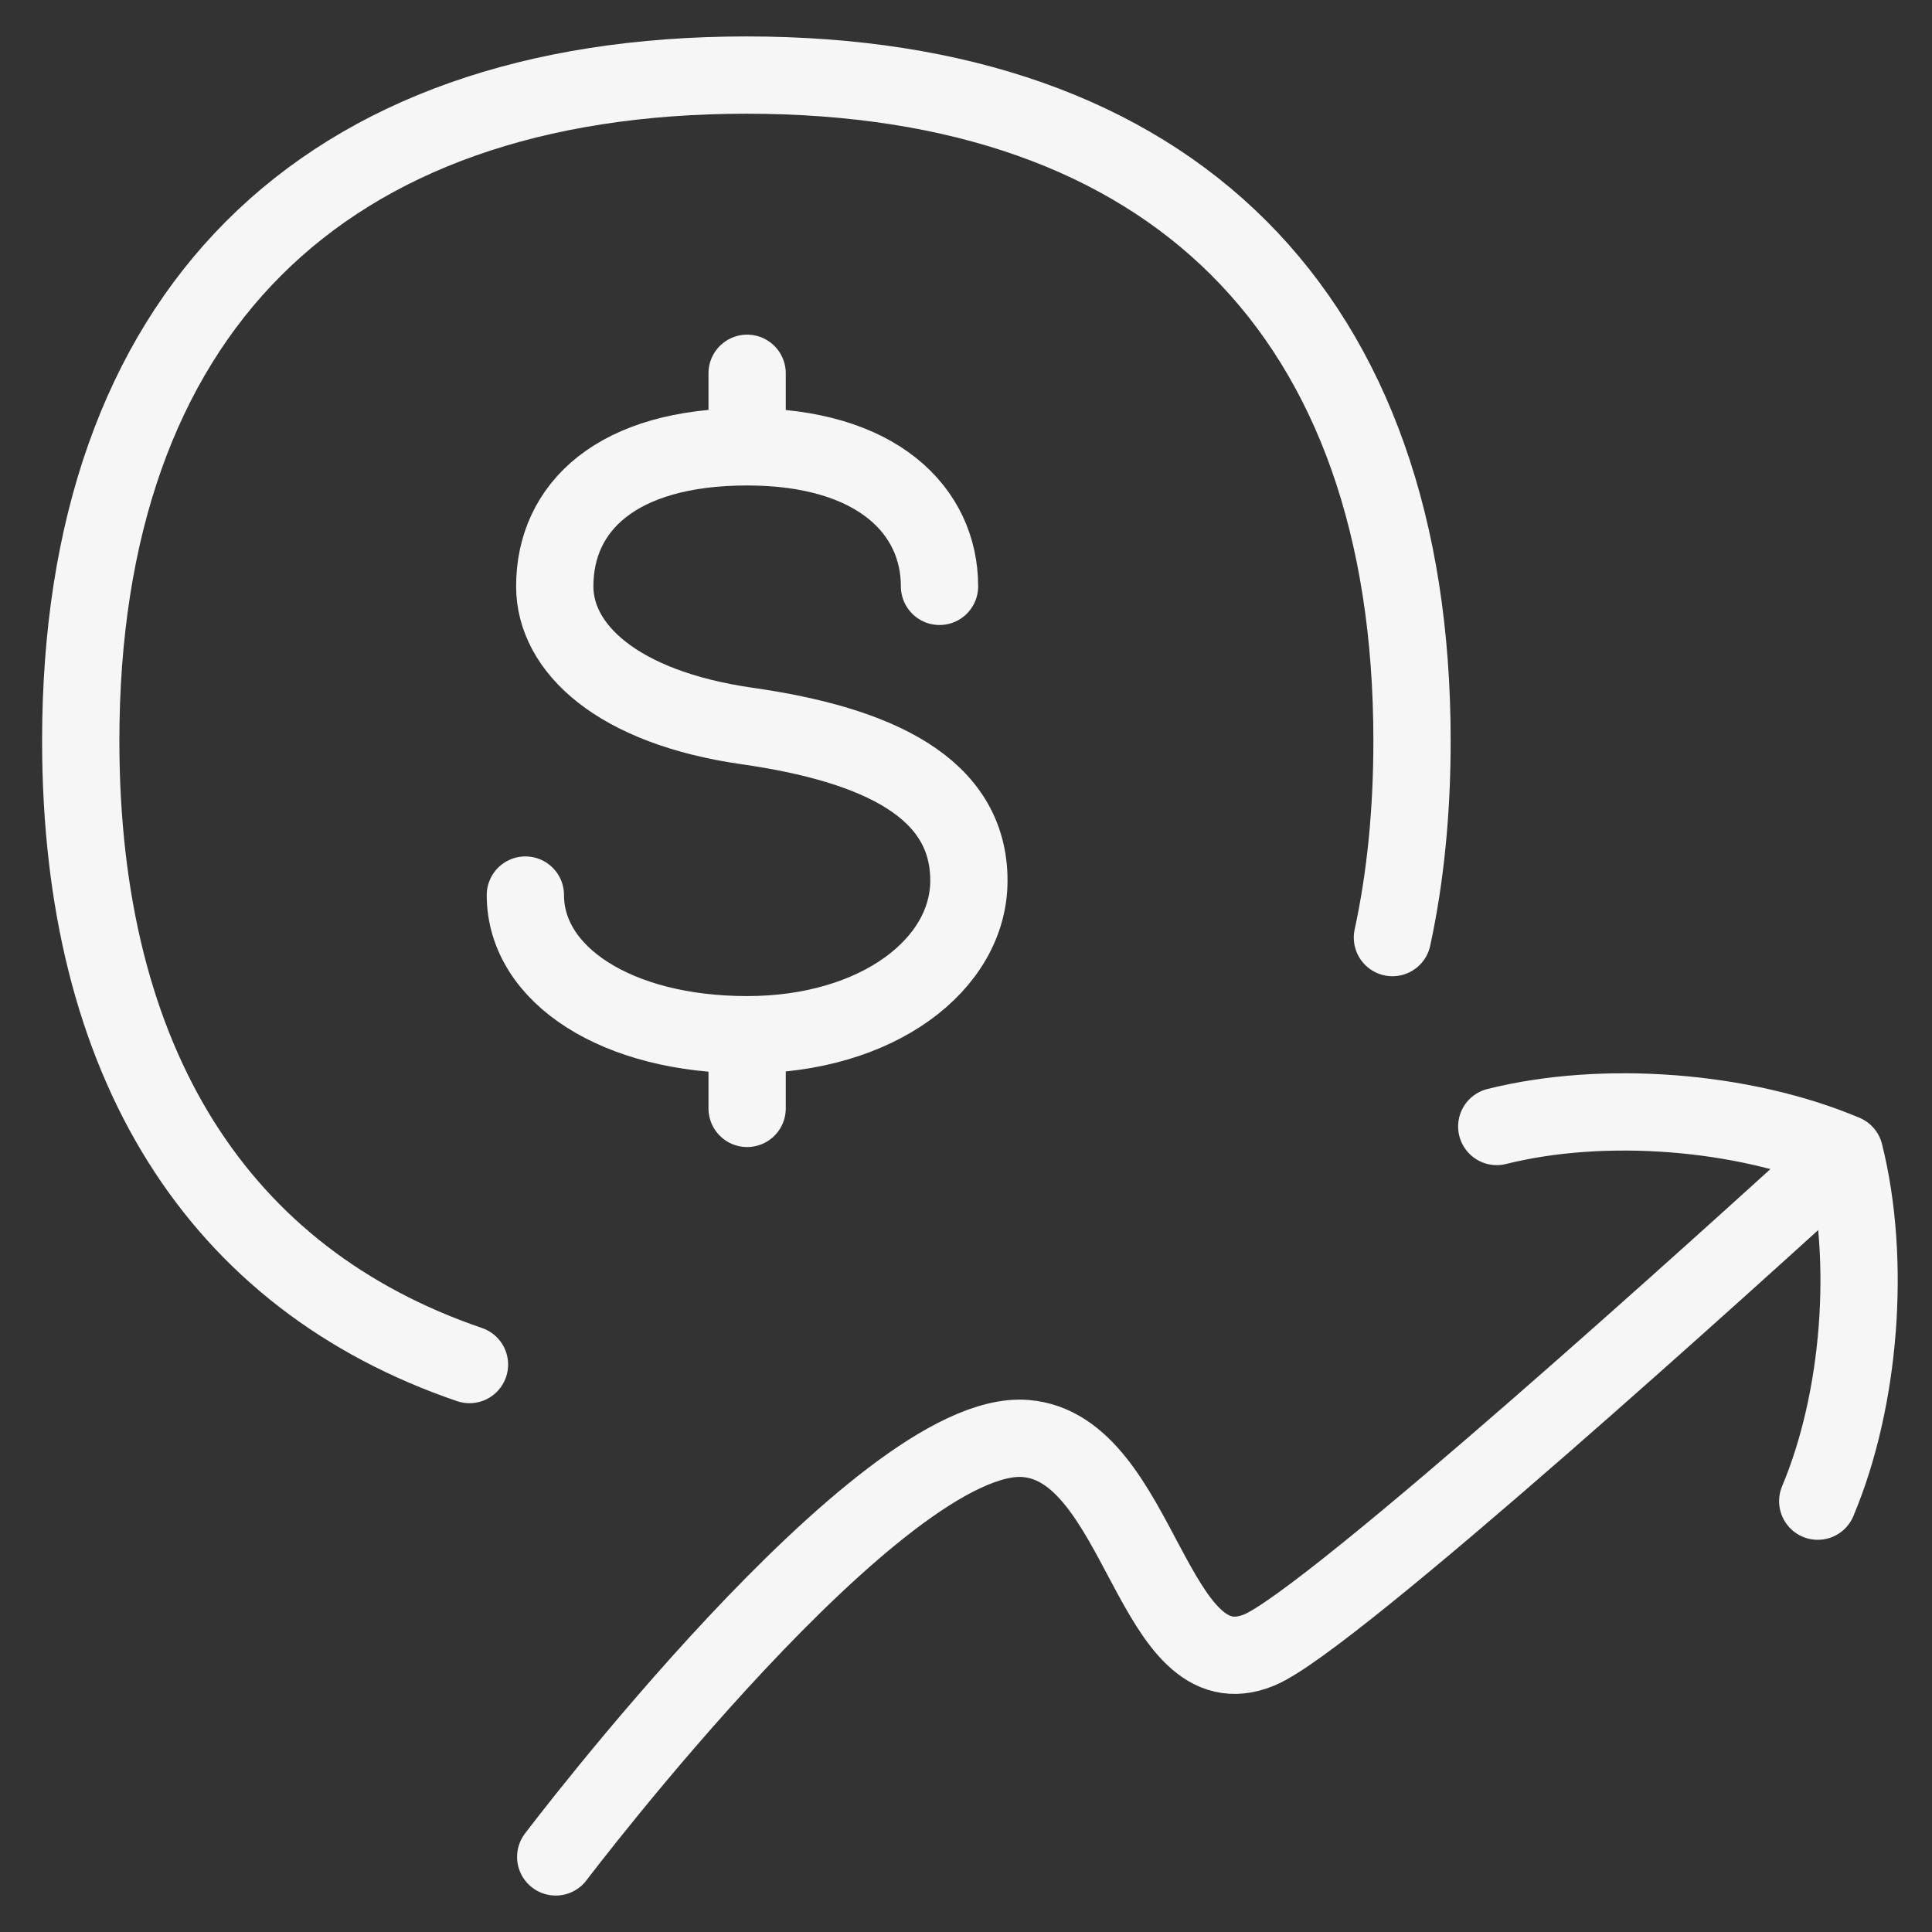 <svg width="100" height="100" viewBox="0 0 100 100" fill="none" xmlns="http://www.w3.org/2000/svg">
<rect x="0" y="0" width="100" height="100" fill="#333333" stroke="none"/>
<path d="M38.671 23.128V19.321M38.671 23.128C45.414 23.128 48.629 26.443 48.629 30.35M38.671 23.128C31.921 23.128 28.714 26.25 28.714 30.35C28.714 33.543 31.929 36.614 38.671 37.578C45.421 38.543 50.15 40.764 50.15 45.578C50.15 49.921 45.421 53.557 38.671 53.557C31.921 53.557 27.193 50.457 27.193 46.328M38.671 57.371V53.571" stroke="#F6F6F6" stroke-width="4" stroke-linecap="round" stroke-linejoin="round"/>
<path d="M72.072 48.529C72.748 45.405 73.086 42.01 73.086 38.343C73.086 16.293 60.686 3.886 38.636 3.886C16.586 3.886 4.179 16.293 4.179 38.343C4.179 55.029 11.286 66.186 24.3 70.629M28.764 96.114C28.764 96.114 45.614 73.85 53.086 74.457C59.086 74.943 59.622 87.7 65.186 85.4C68.9 83.864 90.072 64.657 95.279 59.9" stroke="#F6F6F6" stroke-width="4" stroke-linecap="round" stroke-linejoin="round"/>
<path d="M77.472 58.307C83.014 56.921 90.215 57.479 95.472 59.7C96.857 65.236 96.3 72.436 94.086 77.7" stroke="#F6F6F6" stroke-width="4" stroke-linecap="round" stroke-linejoin="round"/>
</svg>
